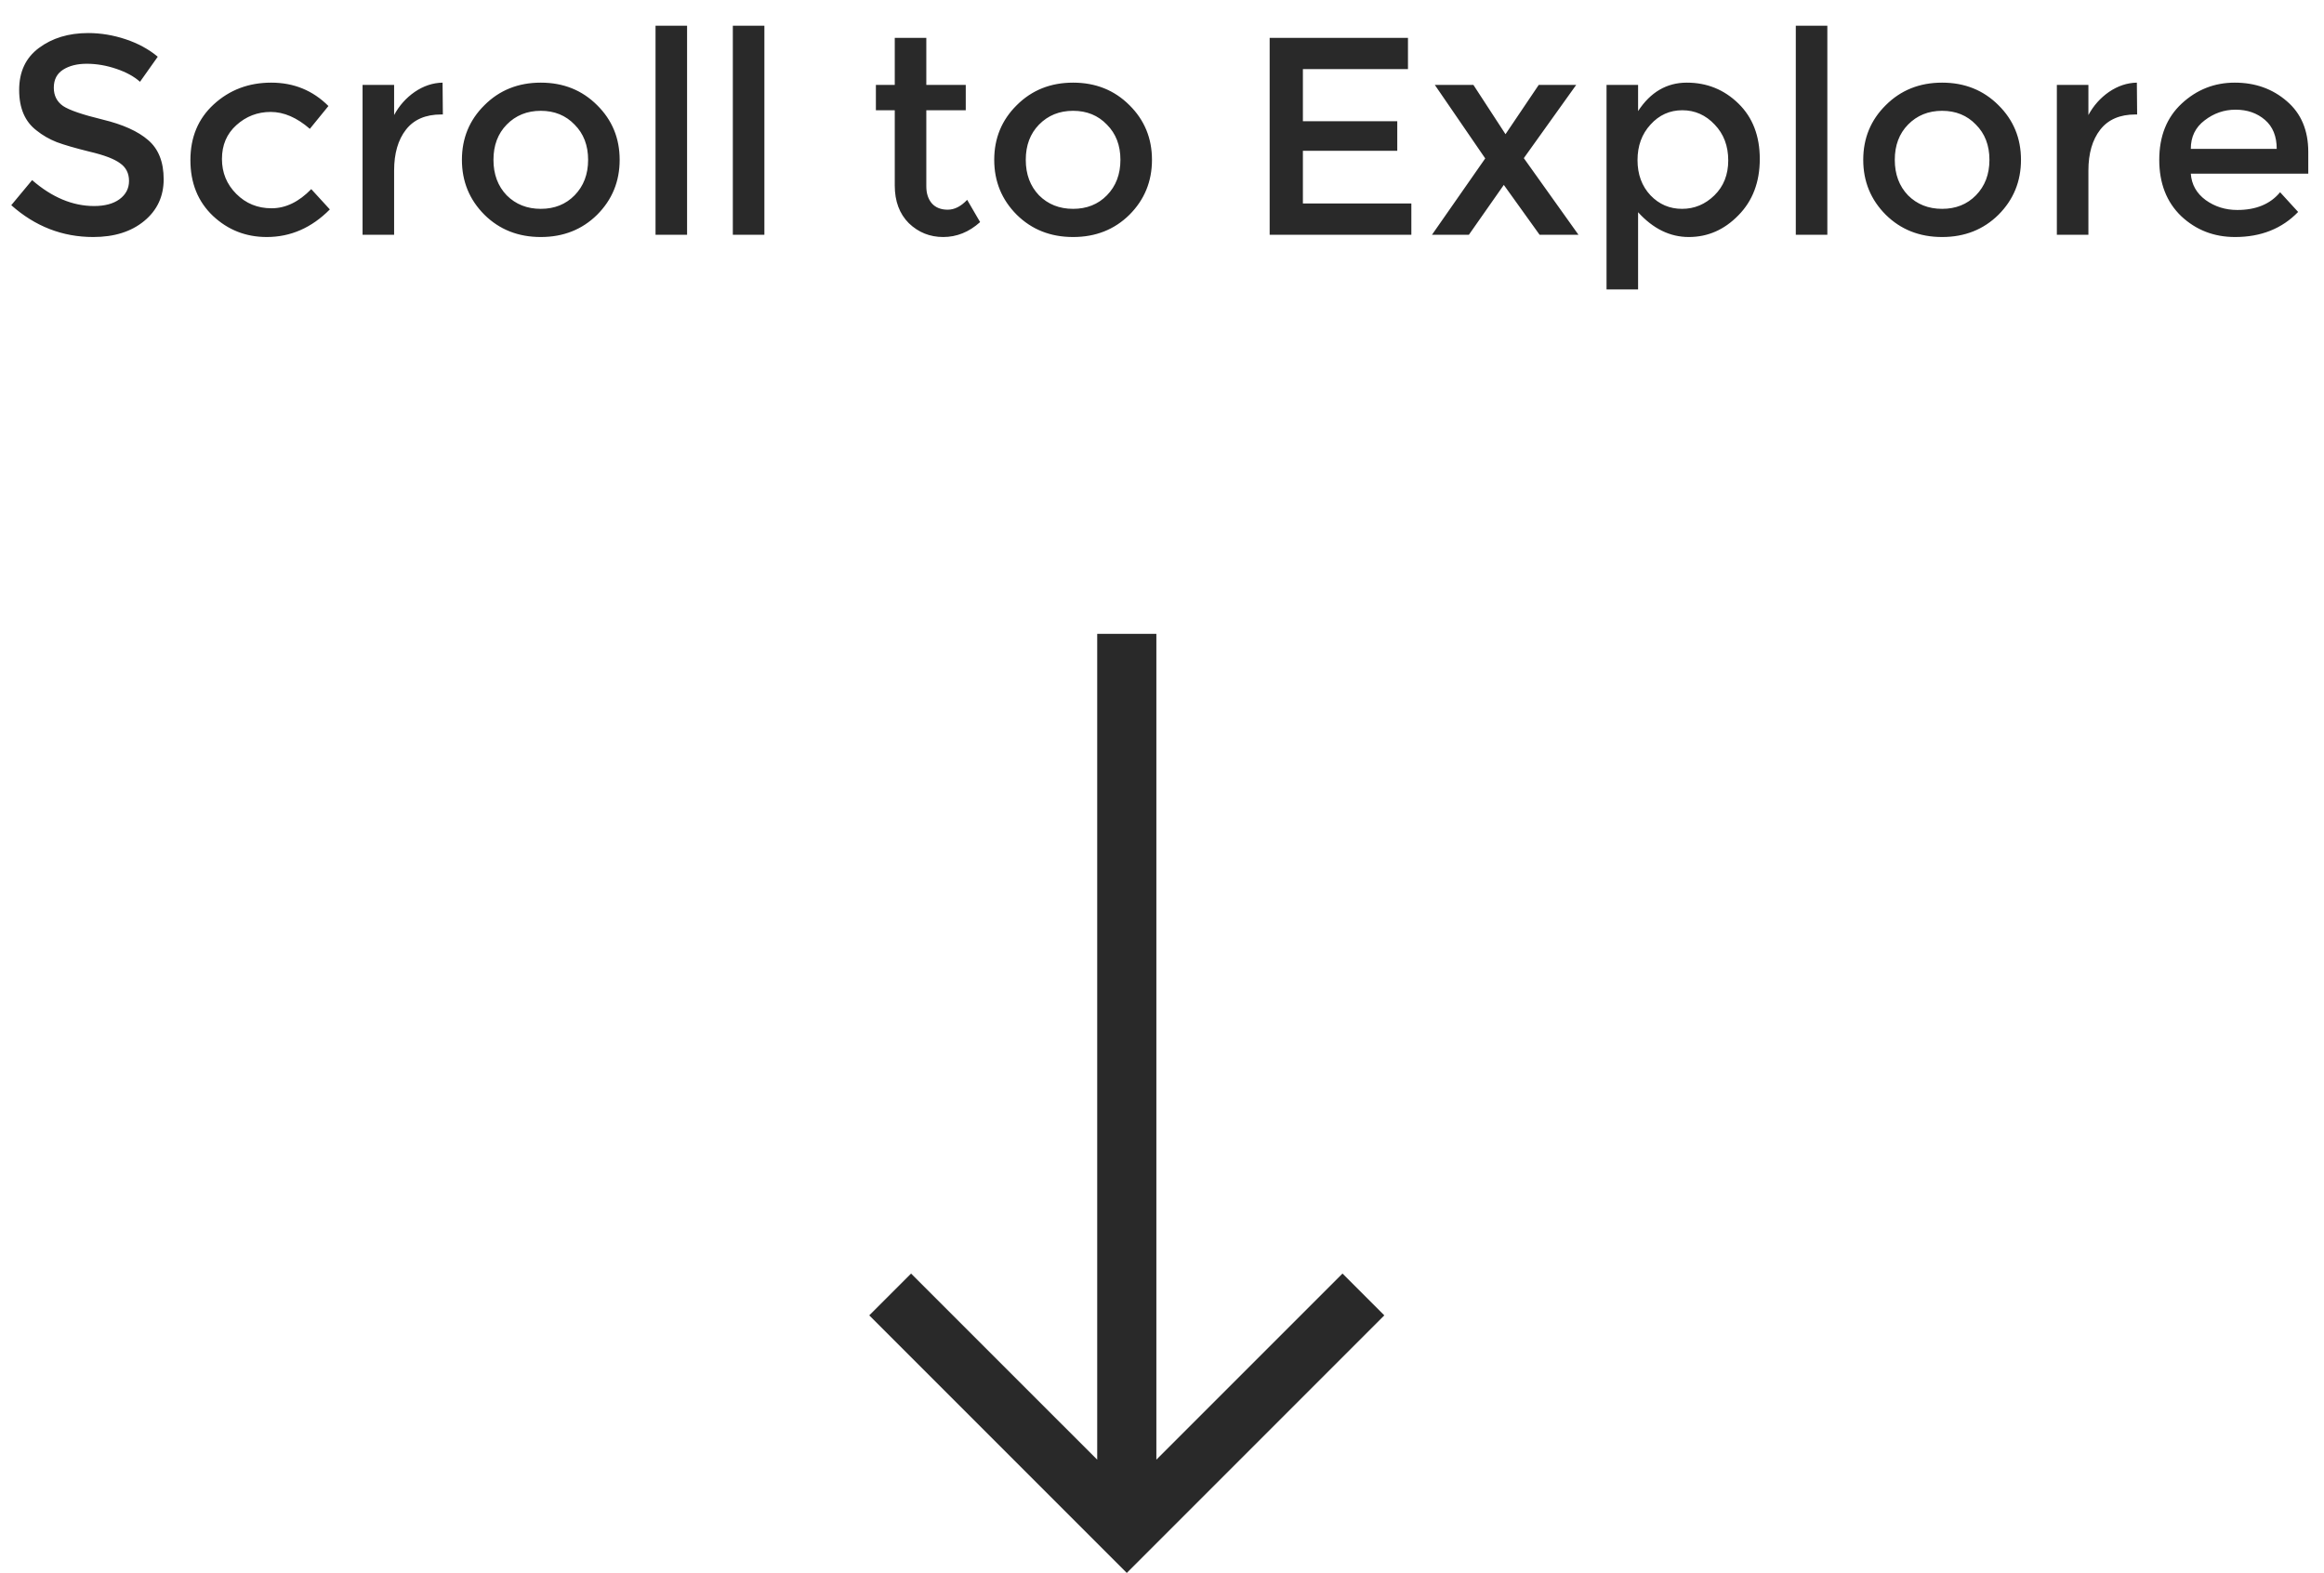 <svg width="99" height="67" viewBox="0 0 99 67" fill="none" xmlns="http://www.w3.org/2000/svg">
<path d="M3.696 2.716C3.288 2.716 2.952 2.8 2.688 2.968C2.424 3.136 2.292 3.392 2.292 3.736C2.292 4.072 2.424 4.332 2.688 4.516C2.952 4.692 3.512 4.884 4.368 5.092C5.232 5.3 5.88 5.592 6.312 5.968C6.752 6.344 6.972 6.9 6.972 7.636C6.972 8.364 6.696 8.956 6.144 9.412C5.592 9.868 4.868 10.096 3.972 10.096C2.66 10.096 1.496 9.644 0.48 8.74L1.368 7.672C2.216 8.408 3.096 8.776 4.008 8.776C4.464 8.776 4.824 8.68 5.088 8.488C5.36 8.288 5.496 8.028 5.496 7.708C5.496 7.38 5.368 7.128 5.112 6.952C4.864 6.768 4.432 6.604 3.816 6.46C3.2 6.308 2.732 6.172 2.412 6.052C2.092 5.924 1.808 5.76 1.56 5.56C1.064 5.184 0.816 4.608 0.816 3.832C0.816 3.056 1.096 2.46 1.656 2.044C2.224 1.62 2.924 1.408 3.756 1.408C4.292 1.408 4.824 1.496 5.352 1.672C5.88 1.848 6.336 2.096 6.72 2.416L5.964 3.484C5.716 3.26 5.38 3.076 4.956 2.932C4.532 2.788 4.112 2.716 3.696 2.716ZM11.363 10.096C10.475 10.096 9.711 9.796 9.071 9.196C8.431 8.588 8.111 7.796 8.111 6.82C8.111 5.844 8.443 5.052 9.107 4.444C9.779 3.828 10.595 3.52 11.555 3.52C12.515 3.52 13.327 3.852 13.991 4.516L13.199 5.488C12.647 5.008 12.091 4.768 11.531 4.768C10.971 4.768 10.483 4.956 10.067 5.332C9.659 5.7 9.455 6.18 9.455 6.772C9.455 7.356 9.659 7.852 10.067 8.26C10.475 8.668 10.975 8.872 11.567 8.872C12.167 8.872 12.731 8.6 13.259 8.056L14.051 8.92C13.275 9.704 12.379 10.096 11.363 10.096ZM18.793 4.876C18.129 4.876 17.629 5.092 17.293 5.524C16.957 5.956 16.789 6.536 16.789 7.264V10H15.445V3.616H16.789V4.9C17.005 4.5 17.297 4.172 17.665 3.916C18.041 3.66 18.437 3.528 18.853 3.52L18.865 4.876C18.841 4.876 18.817 4.876 18.793 4.876ZM21.585 8.32C21.969 8.704 22.453 8.896 23.037 8.896C23.621 8.896 24.101 8.704 24.477 8.32C24.861 7.928 25.053 7.424 25.053 6.808C25.053 6.192 24.861 5.692 24.477 5.308C24.101 4.916 23.621 4.72 23.037 4.72C22.453 4.72 21.969 4.916 21.585 5.308C21.209 5.692 21.021 6.192 21.021 6.808C21.021 7.424 21.209 7.928 21.585 8.32ZM25.437 9.148C24.797 9.78 23.997 10.096 23.037 10.096C22.077 10.096 21.277 9.78 20.637 9.148C19.997 8.508 19.677 7.728 19.677 6.808C19.677 5.888 19.997 5.112 20.637 4.48C21.277 3.84 22.077 3.52 23.037 3.52C23.997 3.52 24.797 3.84 25.437 4.48C26.077 5.112 26.397 5.888 26.397 6.808C26.397 7.728 26.077 8.508 25.437 9.148ZM29.269 10H27.925V1.096H29.269V10ZM32.562 10H31.218V1.096H32.562V10ZM39.46 4.696V7.936C39.46 8.24 39.54 8.484 39.7 8.668C39.86 8.844 40.084 8.932 40.372 8.932C40.66 8.932 40.936 8.792 41.2 8.512L41.752 9.46C41.28 9.884 40.756 10.096 40.18 10.096C39.612 10.096 39.124 9.9 38.716 9.508C38.316 9.108 38.116 8.572 38.116 7.9V4.696H37.312V3.616H38.116V1.612H39.46V3.616H41.14V4.696H39.46ZM44.261 8.32C44.645 8.704 45.129 8.896 45.713 8.896C46.297 8.896 46.777 8.704 47.153 8.32C47.537 7.928 47.729 7.424 47.729 6.808C47.729 6.192 47.537 5.692 47.153 5.308C46.777 4.916 46.297 4.72 45.713 4.72C45.129 4.72 44.645 4.916 44.261 5.308C43.885 5.692 43.697 6.192 43.697 6.808C43.697 7.424 43.885 7.928 44.261 8.32ZM48.113 9.148C47.473 9.78 46.673 10.096 45.713 10.096C44.753 10.096 43.953 9.78 43.313 9.148C42.673 8.508 42.353 7.728 42.353 6.808C42.353 5.888 42.673 5.112 43.313 4.48C43.953 3.84 44.753 3.52 45.713 3.52C46.673 3.52 47.473 3.84 48.113 4.48C48.753 5.112 49.073 5.888 49.073 6.808C49.073 7.728 48.753 8.508 48.113 9.148ZM59.978 1.612V2.944H55.502V5.164H59.522V6.424H55.502V8.668H60.122V10H54.086V1.612H59.978ZM62.765 3.616L64.133 5.716L65.549 3.616H67.145L64.913 6.736L67.241 10H65.585L64.061 7.876L62.573 10H61.001L63.269 6.748L61.121 3.616H62.765ZM71.857 3.52C72.713 3.52 73.445 3.816 74.053 4.408C74.661 5 74.965 5.788 74.965 6.772C74.965 7.756 74.661 8.556 74.053 9.172C73.453 9.788 72.749 10.096 71.941 10.096C71.141 10.096 70.421 9.744 69.781 9.04V12.328H68.437V3.616H69.781V4.732C70.309 3.924 71.001 3.52 71.857 3.52ZM69.757 6.82C69.757 7.428 69.941 7.928 70.309 8.32C70.677 8.704 71.125 8.896 71.653 8.896C72.181 8.896 72.641 8.704 73.033 8.32C73.425 7.936 73.621 7.44 73.621 6.832C73.621 6.216 73.429 5.708 73.045 5.308C72.661 4.9 72.201 4.696 71.665 4.696C71.129 4.696 70.677 4.9 70.309 5.308C69.941 5.708 69.757 6.212 69.757 6.82ZM77.843 10H76.499V1.096H77.843V10ZM81.28 8.32C81.664 8.704 82.148 8.896 82.732 8.896C83.316 8.896 83.796 8.704 84.172 8.32C84.556 7.928 84.748 7.424 84.748 6.808C84.748 6.192 84.556 5.692 84.172 5.308C83.796 4.916 83.316 4.72 82.732 4.72C82.148 4.72 81.664 4.916 81.28 5.308C80.904 5.692 80.716 6.192 80.716 6.808C80.716 7.424 80.904 7.928 81.28 8.32ZM85.132 9.148C84.492 9.78 83.692 10.096 82.732 10.096C81.772 10.096 80.972 9.78 80.332 9.148C79.692 8.508 79.372 7.728 79.372 6.808C79.372 5.888 79.692 5.112 80.332 4.48C80.972 3.84 81.772 3.52 82.732 3.52C83.692 3.52 84.492 3.84 85.132 4.48C85.772 5.112 86.092 5.888 86.092 6.808C86.092 7.728 85.772 8.508 85.132 9.148ZM90.968 4.876C90.304 4.876 89.804 5.092 89.468 5.524C89.132 5.956 88.964 6.536 88.964 7.264V10H87.62V3.616H88.964V4.9C89.18 4.5 89.472 4.172 89.84 3.916C90.216 3.66 90.612 3.528 91.028 3.52L91.04 4.876C91.016 4.876 90.992 4.876 90.968 4.876ZM98.33 7.396H93.326C93.358 7.86 93.57 8.236 93.962 8.524C94.354 8.804 94.802 8.944 95.306 8.944C96.106 8.944 96.714 8.692 97.13 8.188L97.898 9.028C97.21 9.74 96.314 10.096 95.21 10.096C94.314 10.096 93.55 9.8 92.918 9.208C92.294 8.608 91.982 7.808 91.982 6.808C91.982 5.8 92.302 5 92.942 4.408C93.582 3.816 94.334 3.52 95.198 3.52C96.07 3.52 96.81 3.784 97.418 4.312C98.026 4.832 98.33 5.552 98.33 6.472V7.396ZM93.326 6.34H96.986C96.986 5.804 96.818 5.392 96.482 5.104C96.146 4.816 95.73 4.672 95.234 4.672C94.746 4.672 94.306 4.824 93.914 5.128C93.522 5.424 93.326 5.828 93.326 6.34Z" fill="#292929"/>
<path d="M58.97 56.029L57.189 54.248L49.26 62.176L49.26 27H46.74L46.74 62.176L38.811 54.248L37.029 56.029L48 67L58.97 56.029Z" fill="#292929"/>
</svg>
